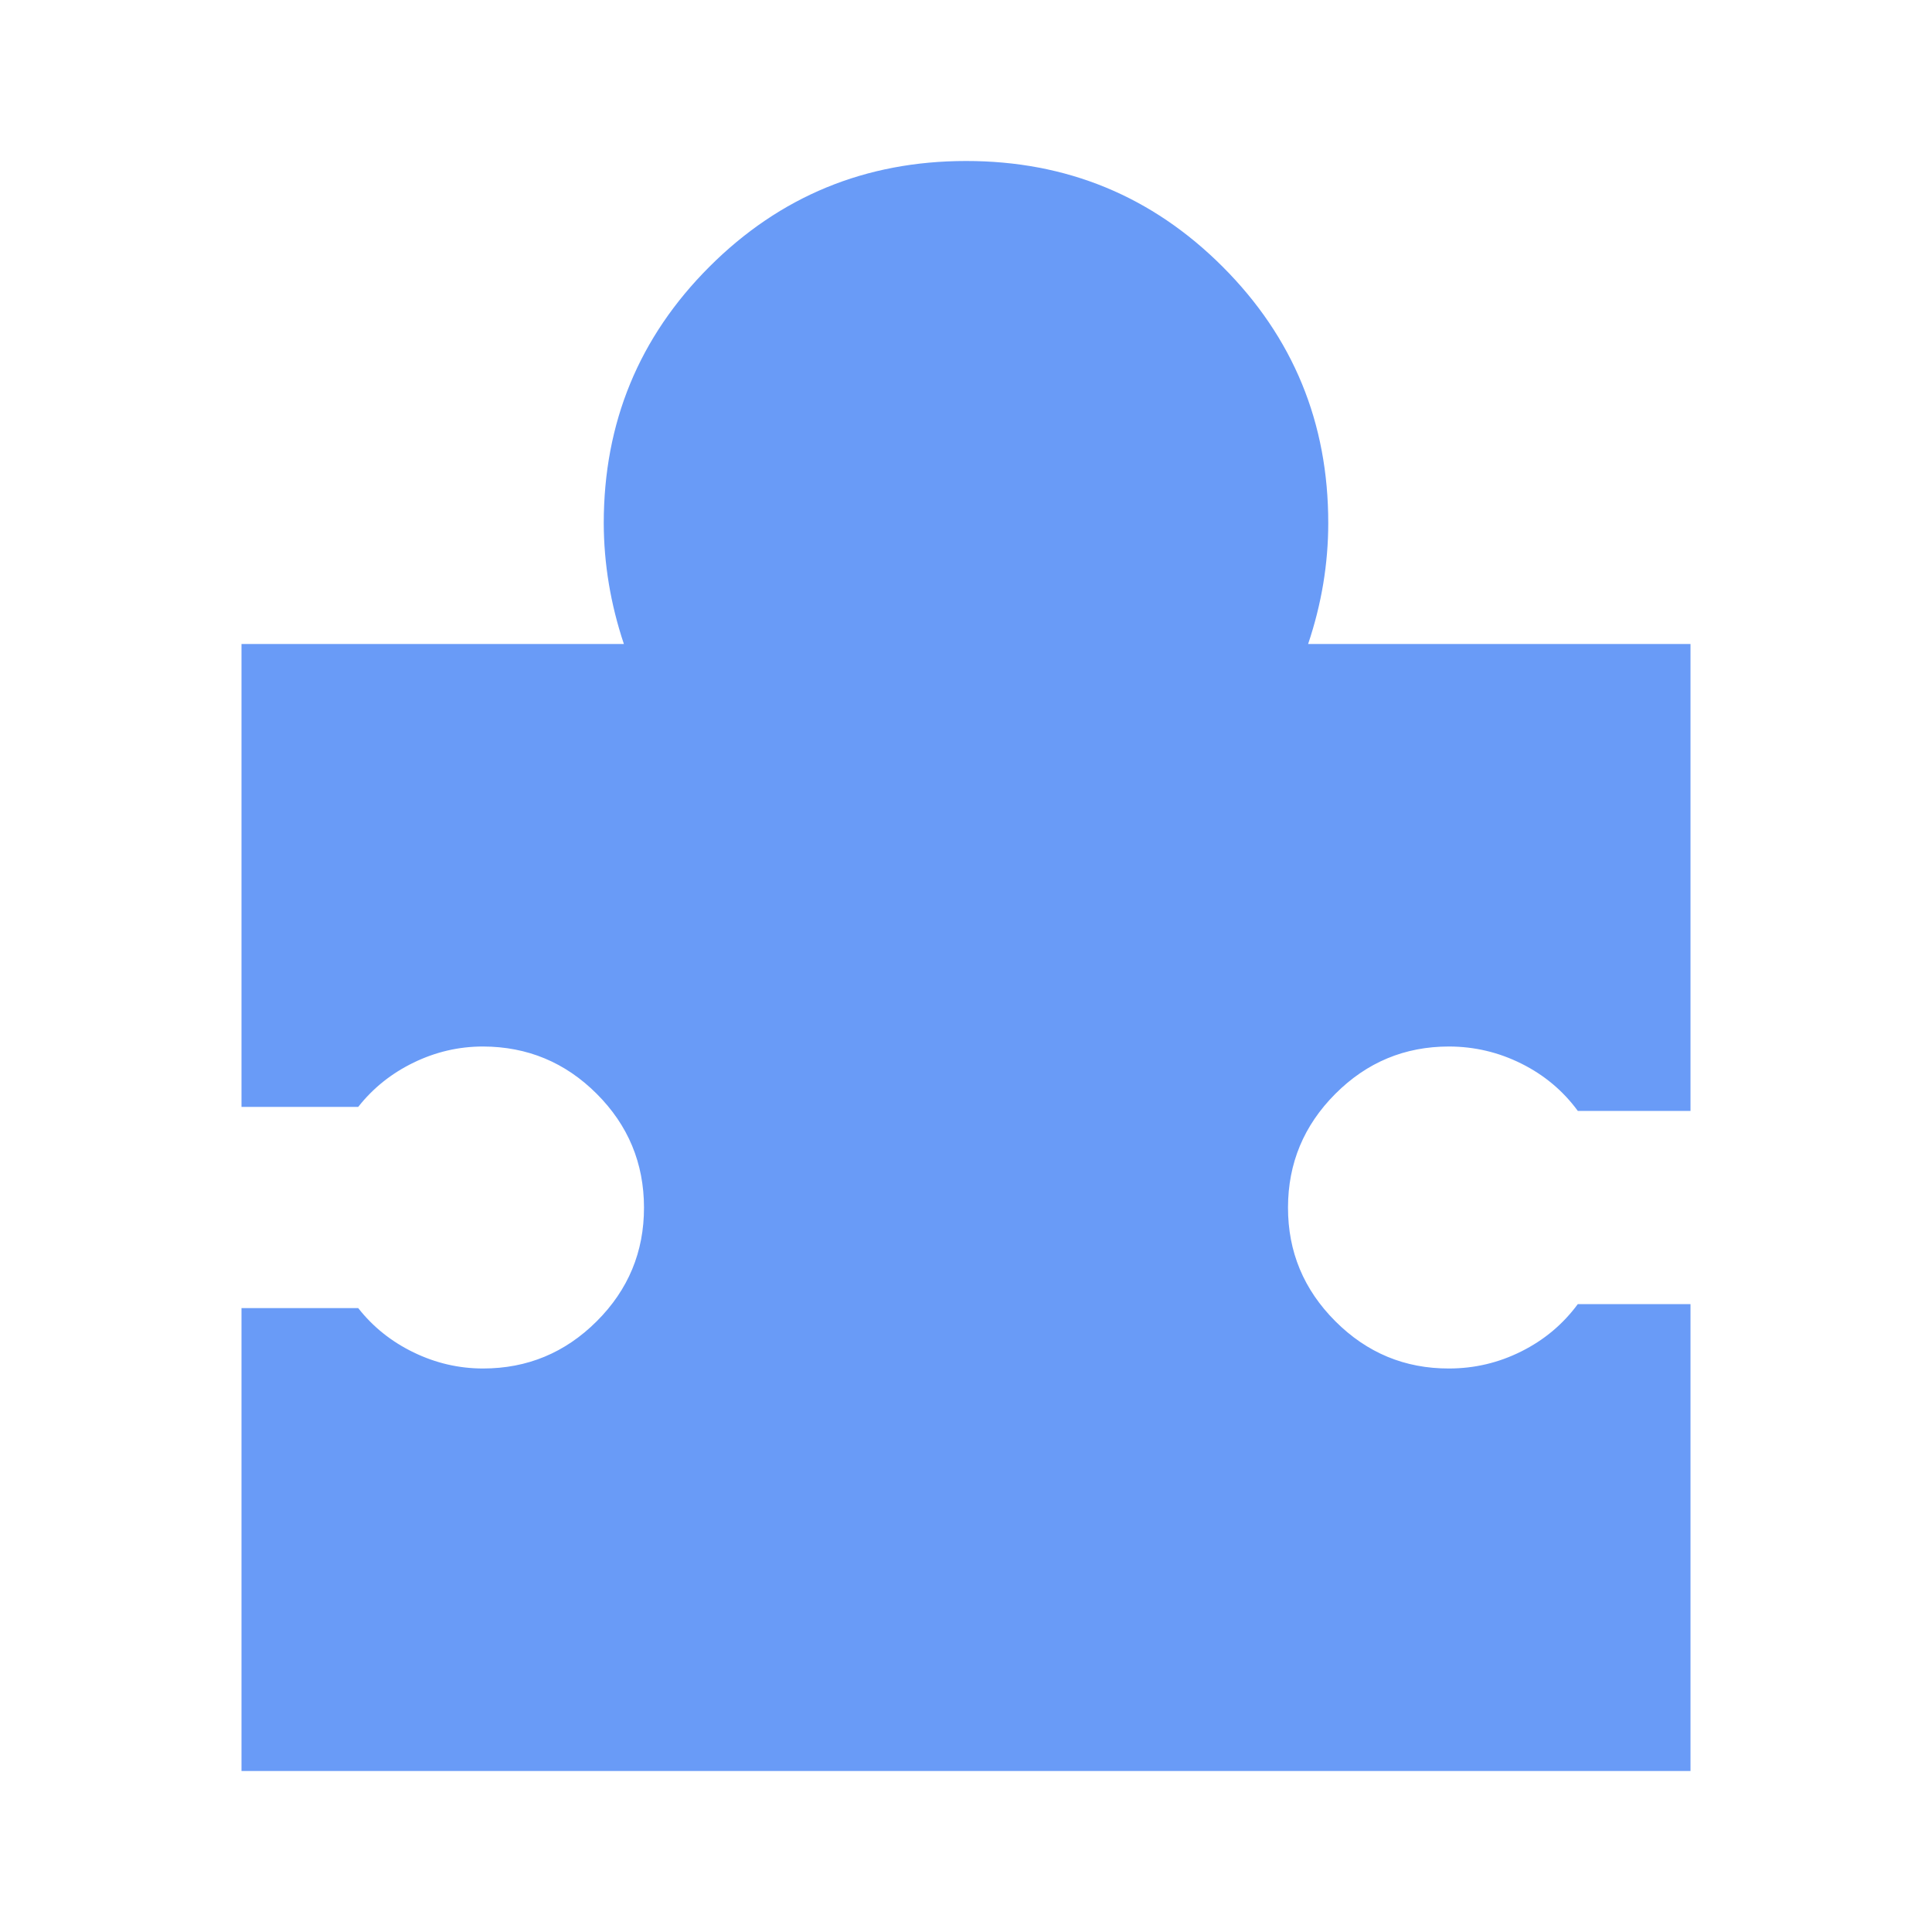 <?xml version="1.0" encoding="UTF-8"?>
<svg xmlns="http://www.w3.org/2000/svg" width="88" height="88" viewBox="0 0 88 88" fill="none">
  <path d="M77 59.4V80.667H11V59.583H16.317C16.989 60.439 17.83 61.111 18.839 61.6C19.849 62.089 20.902 62.333 22 62.333C24.017 62.333 25.744 61.616 27.181 60.181C28.618 58.746 29.336 57.019 29.333 55C29.331 52.981 28.613 51.255 27.181 49.823C25.749 48.39 24.022 47.672 22 47.667C20.9 47.667 19.846 47.911 18.839 48.4C17.832 48.889 16.991 49.561 16.317 50.417H11V29.333H28.417C28.111 28.417 27.883 27.5 27.731 26.583C27.579 25.667 27.502 24.75 27.5 23.833C27.5 19.25 29.105 15.355 32.314 12.148C35.524 8.94 39.419 7.336 44 7.333C48.581 7.331 52.477 8.936 55.689 12.148C58.901 15.36 60.505 19.255 60.5 23.833C60.5 24.75 60.424 25.667 60.273 26.583C60.121 27.5 59.891 28.417 59.583 29.333H77V50.6H71.867C71.194 49.683 70.339 48.966 69.3 48.448C68.261 47.929 67.161 47.669 66 47.667C63.983 47.667 62.258 48.385 60.823 49.823C59.388 51.26 58.669 52.986 58.667 55C58.664 57.014 59.383 58.741 60.823 60.181C62.262 61.621 63.988 62.338 66 62.333C67.161 62.333 68.261 62.073 69.3 61.552C70.339 61.032 71.194 60.314 71.867 59.4H77Z" fill="#699BF7"></path>
</svg>
